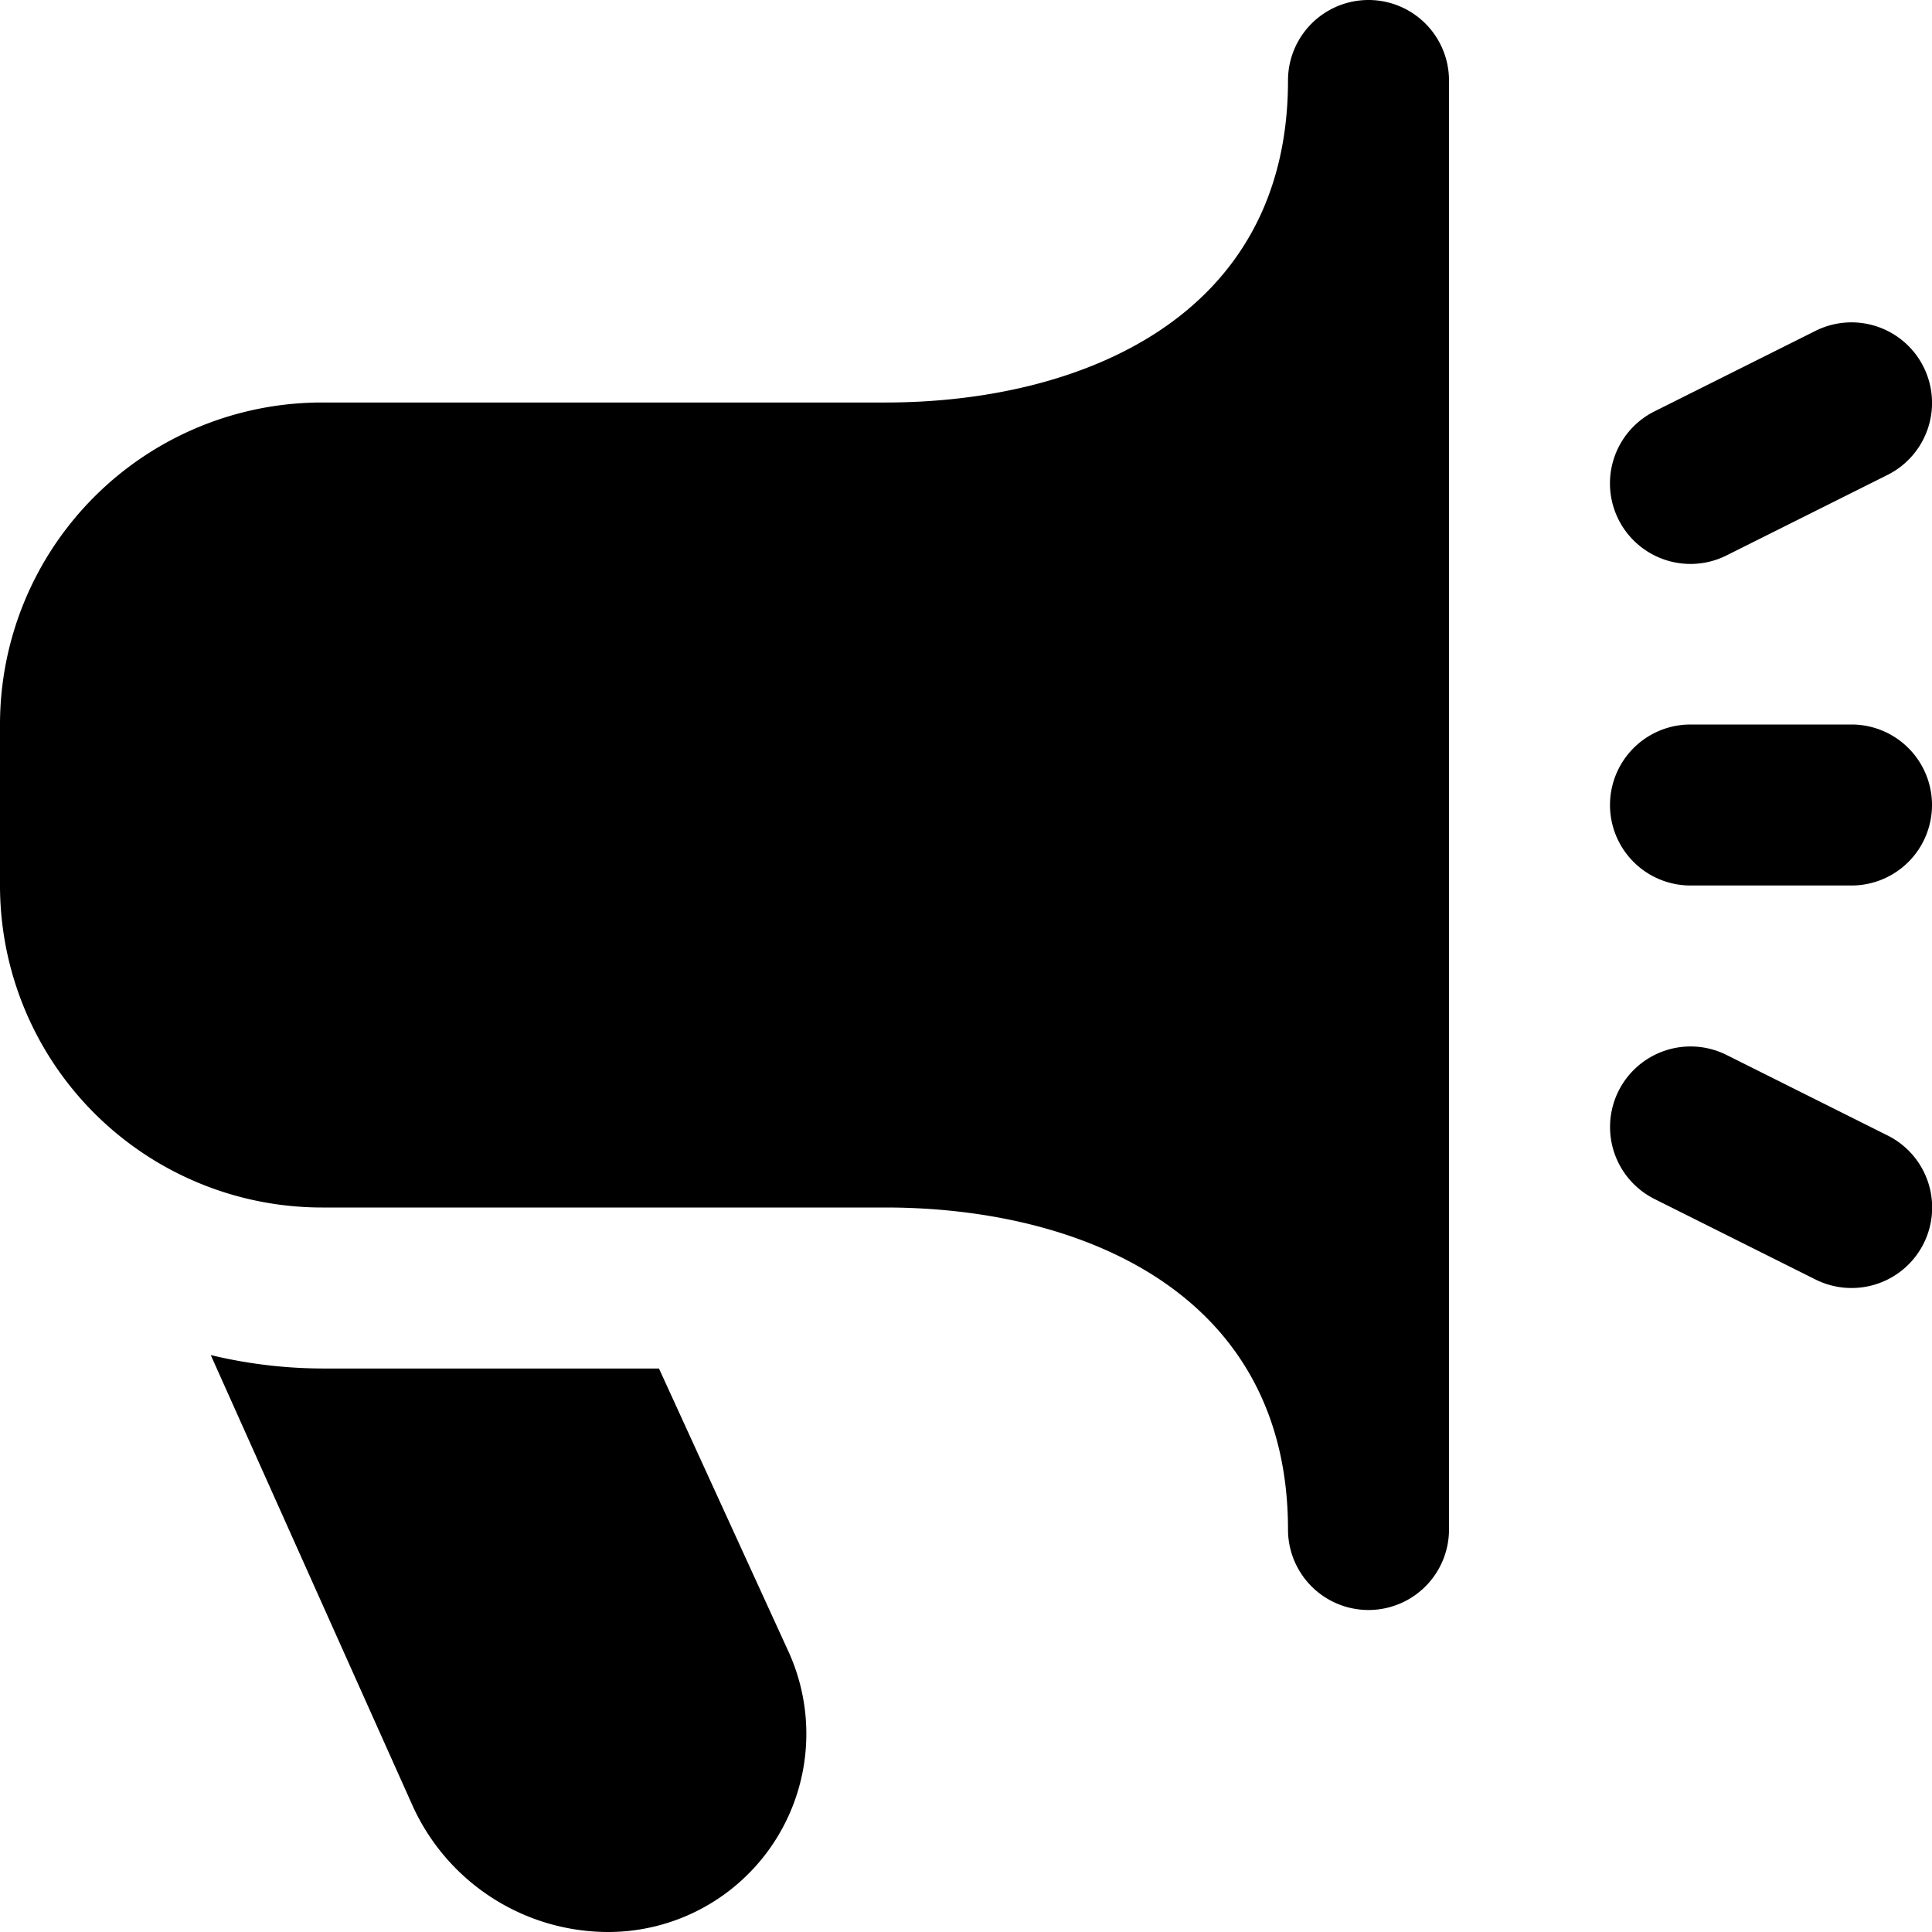 <svg xmlns="http://www.w3.org/2000/svg" id="Layer_1" height="512" viewBox="0 0 24 24" width="512" data-name="Layer 1"><path d="m23 16a1 1 0 0 1 -.446-.105l-2-1a1 1 0 0 1 .894-1.79l2 1a1 1 0 0 1 -.448 1.895zm-1.553-9.1 2-1a1 1 0 1 0 -.894-1.79l-2 1a1 1 0 0 0 .894 1.79zm2.553 3.1a1 1 0 0 0 -1-1h-2a1 1 0 0 0 0 2h2a1 1 0 0 0 1-1zm-6 9v-18a1 1 0 0 0 -2 0c0 2.949-2.583 4-5 4h-7a4 4 0 0 0 -4 4v2a4 4 0 0 0 4 4h7c2.417 0 5 1.051 5 4a1 1 0 0 0 2 0zm-9.814-2h-4.186a6 6 0 0 1 -1.382-.167l2.5 5.582a2.671 2.671 0 0 0 2.44 1.585 2.462 2.462 0 0 0 2.242-3.472z"></path></svg>